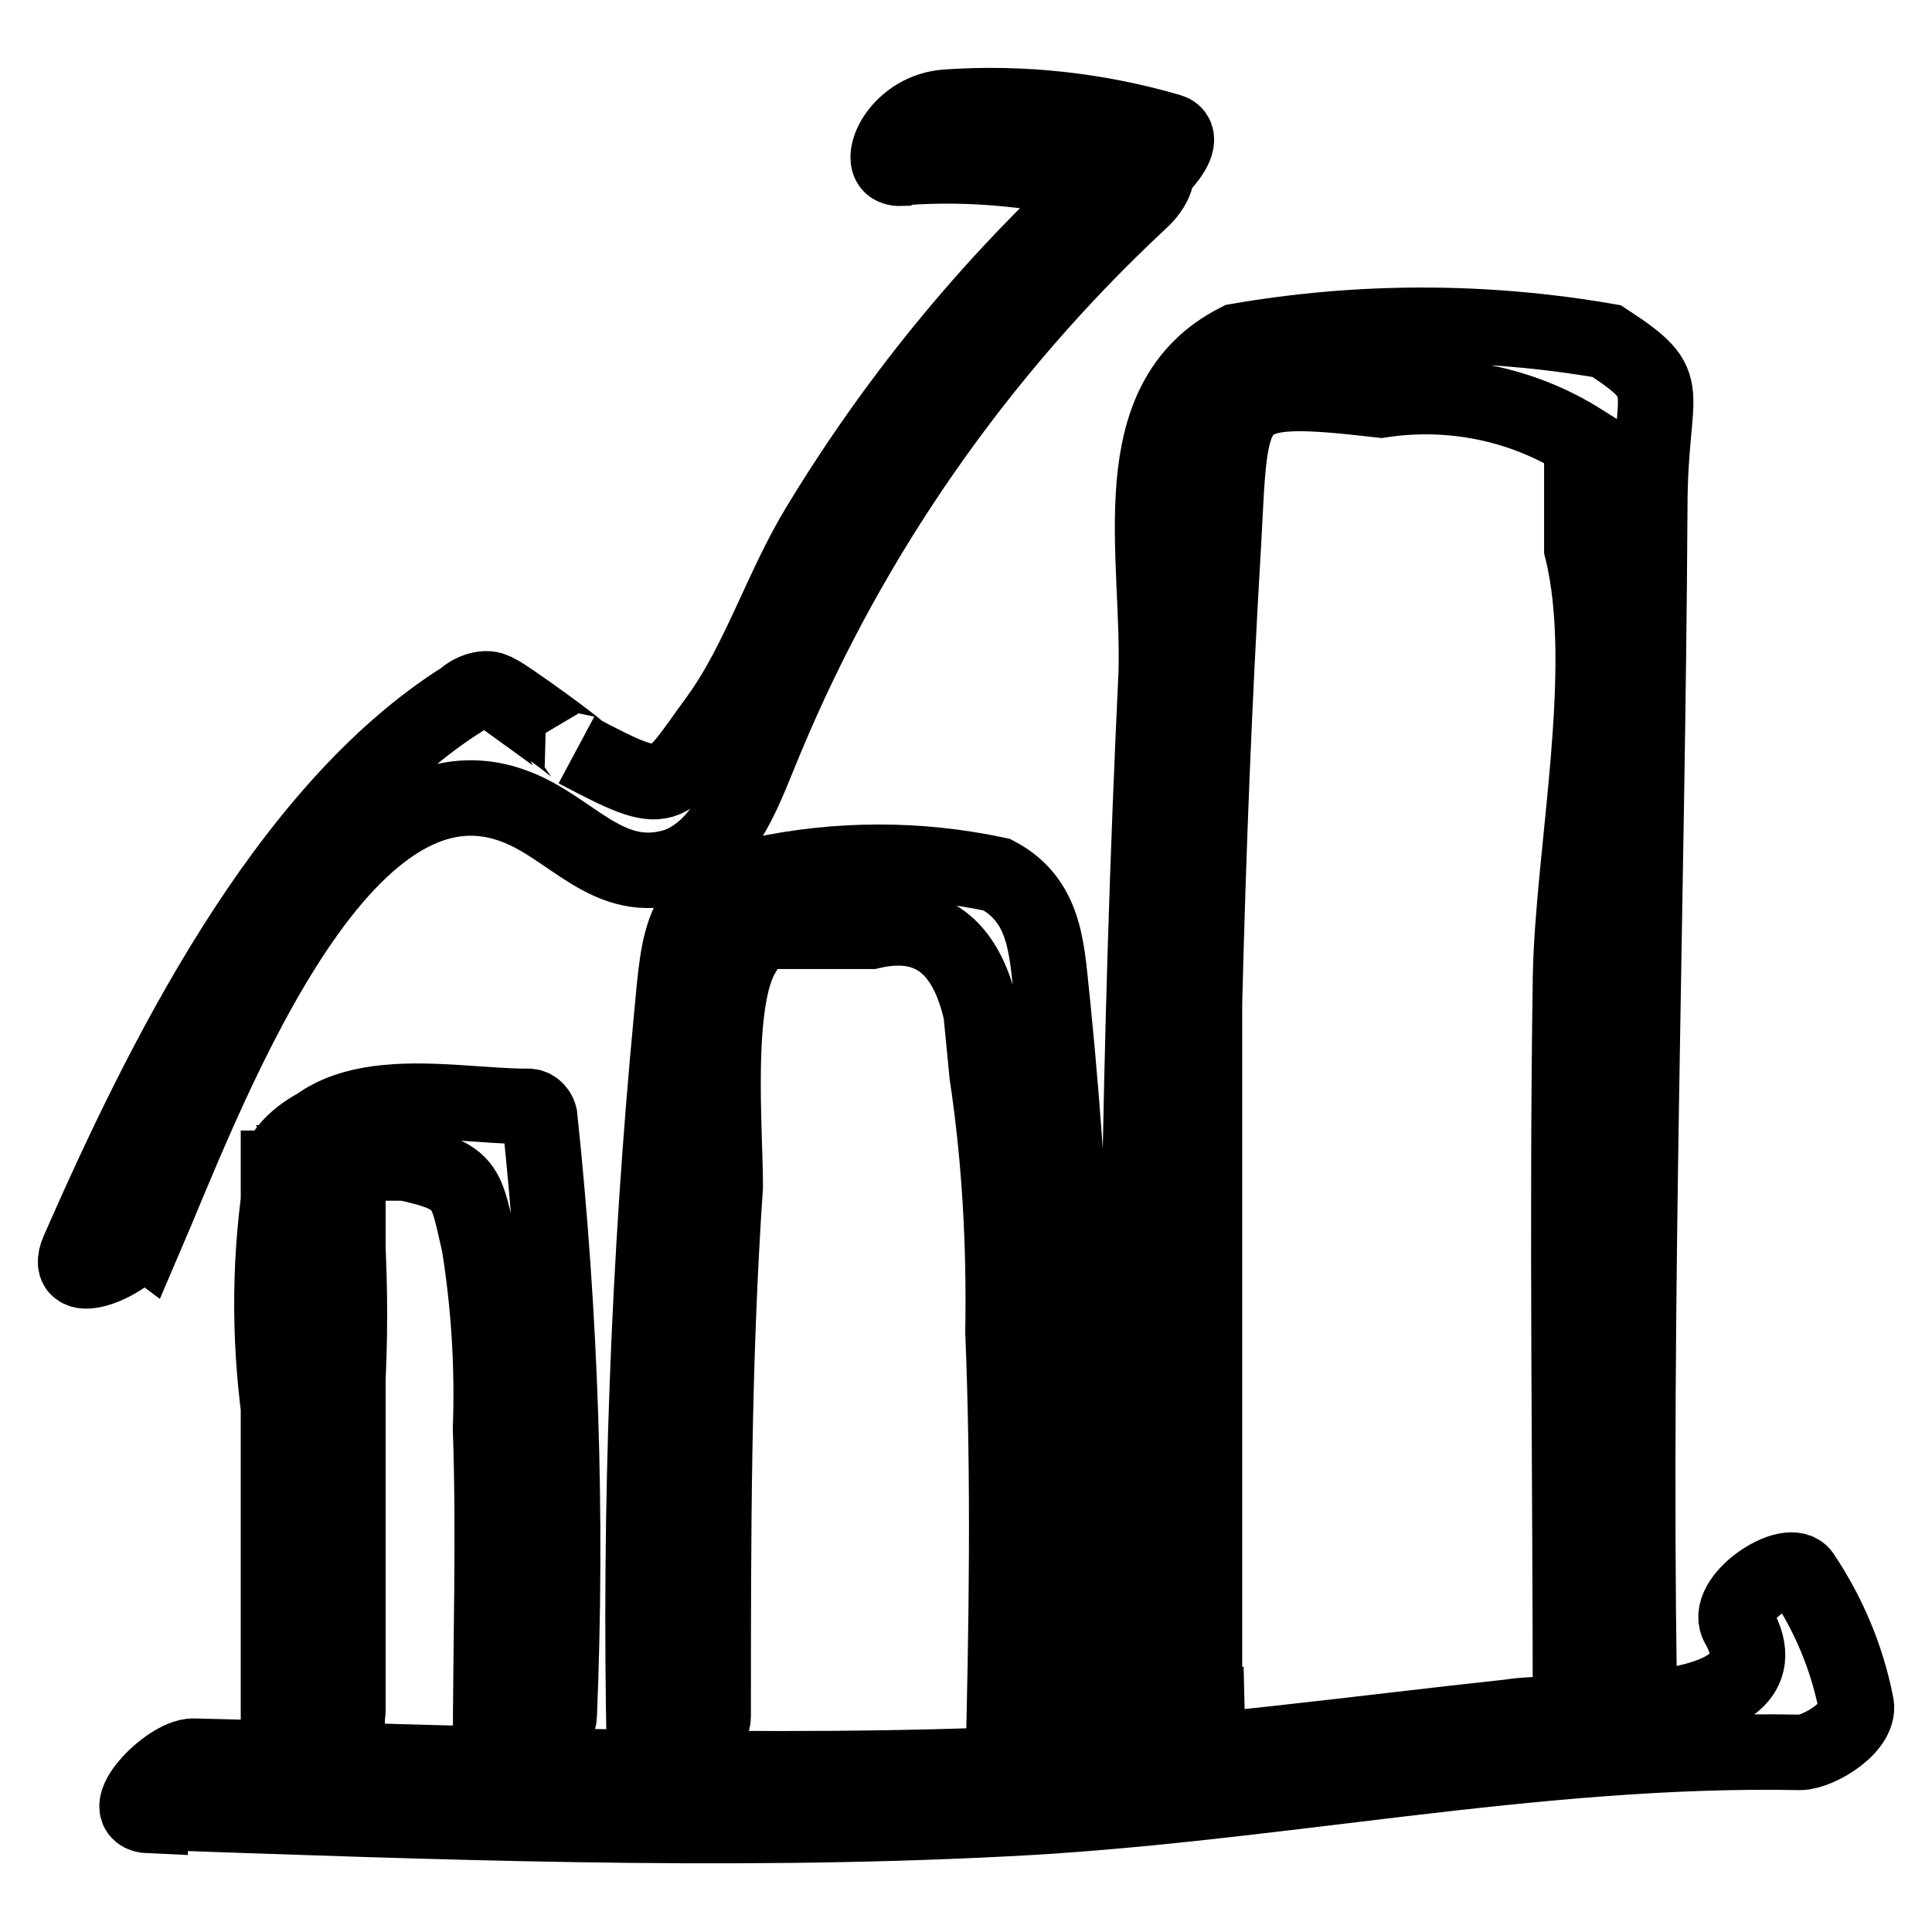 <?xml version="1.0" encoding="utf-8"?>
<!-- Svg Vector Icons : http://www.onlinewebfonts.com/icon -->
<!DOCTYPE svg PUBLIC "-//W3C//DTD SVG 1.1//EN" "http://www.w3.org/Graphics/SVG/1.1/DTD/svg11.dtd">
<svg version="1.1" xmlns="http://www.w3.org/2000/svg" xmlns:xlink="http://www.w3.org/1999/xlink" x="0px" y="0px" viewBox="0 0 256 256" enable-background="new 0 0 256 256" xml:space="preserve">
<g> <path stroke-width="10" fill-opacity="0" stroke="#000000"  d="M36.9,154.8v76.8l9.1-5.3v-41.7c0.4-7,0.4-13.9,0-20.9c0.4-3.4-0.4-6.8-2.4-9.6h10.1 c8.4,1.8,8,3.1,9.8,10.8c1.3,8.1,1.8,16.3,1.5,24.4c0.5,14.3,0,28.5,0,43.3c0,3.4,9-1.6,9.1-5.3c1.1-26.5,0.2-53-2.6-79.4 c-0.2-0.8-0.9-1.4-1.7-1.3c-10.8,0-27.7-4.4-32.4,9.1c-1.7,10.4-1.8,21.1-0.4,31.6v44.7c0,3.5,9.1-1.6,9.1-5.3v-77.2 c0-3.5-9.1,1.6-9.1,5.3V154.8z M94.5,227.2c0-23.4,0-46.6,1.6-70c0-7.4-1.5-24.4,2.3-30.8c-0.9-4.6,0.2-5.6,3.5-3h13.5 c7.7-1.8,12.6,1.8,14.6,10.8l0.8,8.2c1.7,11.3,2.3,22.7,2.1,34.1c0.8,19.5,0.5,38.8,0,58.3c0,3.4,9-1.6,9.1-5.3 c1.5-32.1,0.7-64.3-2.5-96.2c-0.8-6.9-0.6-13.8-7.4-17.4c-10.3-2.2-21-2.2-31.3,0C90,118.3,90,124.2,89,134.7 c-3.1,32.6-4.3,65.3-3.6,98c0,3.5,9.1-1.6,9.1-5.3V227.2z M159.6,229v-96c0.5-20.3,1.3-40.5,2.5-60.8c1.1-20.1,0-21.6,20.9-19.2 c9.2-1.4,18.7,0.5,26.6,5.5v14.2c4,15.9-1.2,40.2-1.5,56.8c-0.5,33.1,0,66.3,0,99.4c0,3.5,9.2-1.6,9.1-5.3 c-0.8-52.1,1.1-104.1,1.4-156.1c0-16.8,3.9-16-5.7-22.3c-16.2-2.8-32.7-2.8-48.9,0c-15.6,7.9-10.3,28.2-10.8,44.1 c-2.3,48.2-2.9,96.6-2.3,144.8c0,3.5,9.2-1.6,9.1-5.3L159.6,229z"/> <path stroke-width="10" fill-opacity="0" stroke="#000000"  d="M19.9,240.1c37.6,1.3,75.7,2.8,113,0.9c35.3-1.7,70.4-9.5,105.6-8.8c2.5,0,8.3-3.5,7.4-6.6 c-1.2-6-3.6-11.7-7-16.8c-1.6-2.9-10.8,3.2-8.5,6.7c7.5,13.5-23.5,10.8-30.2,12c-20.5,2.2-41,5.1-61.6,6.1 c-37.6,1.8-75.7,0-113-0.9c-3.4,0-10.8,7.7-5.7,7.9L19.9,240.1z M19.1,164.3c7.7-17.9,25.3-66.3,49-57.5 c7.7,2.8,12.5,10.8,21.6,7.9c6.7-2.5,9.2-10.8,11.8-16.9c11.2-26.9,28.1-51.1,49.4-71c4.8-4.2,1.6-8.5-3.2-4.2 c-15.4,13.7-28.6,29.6-39.3,47.3c-4.8,7.9-7.9,17.9-13.3,25.3c-7.1,9.7-6.2,10.8-18.7,4.2c2.4,1.3-10.8-8.3-10.8-7.8 c-1.1-0.8-3.2,0-4.1,0.9c-23.9,15-40.3,48.6-51.1,73.2c-2.4,5.5,7,1.4,8.3-1.7L19.1,164.3z"/> <path stroke-width="10" fill-opacity="0" stroke="#000000"  d="M119.6,22.2c9.4-0.7,18.9,0.3,28,2.8c3.5,1,10.8-6.6,7.4-7.6c-9.6-2.8-19.6-3.9-29.6-3.2 c-2.8,0.2-5.3,1.7-6.8,4c-0.8,1.2-1.9,4.2,0.8,4.1L119.6,22.2z"/></g>
</svg>